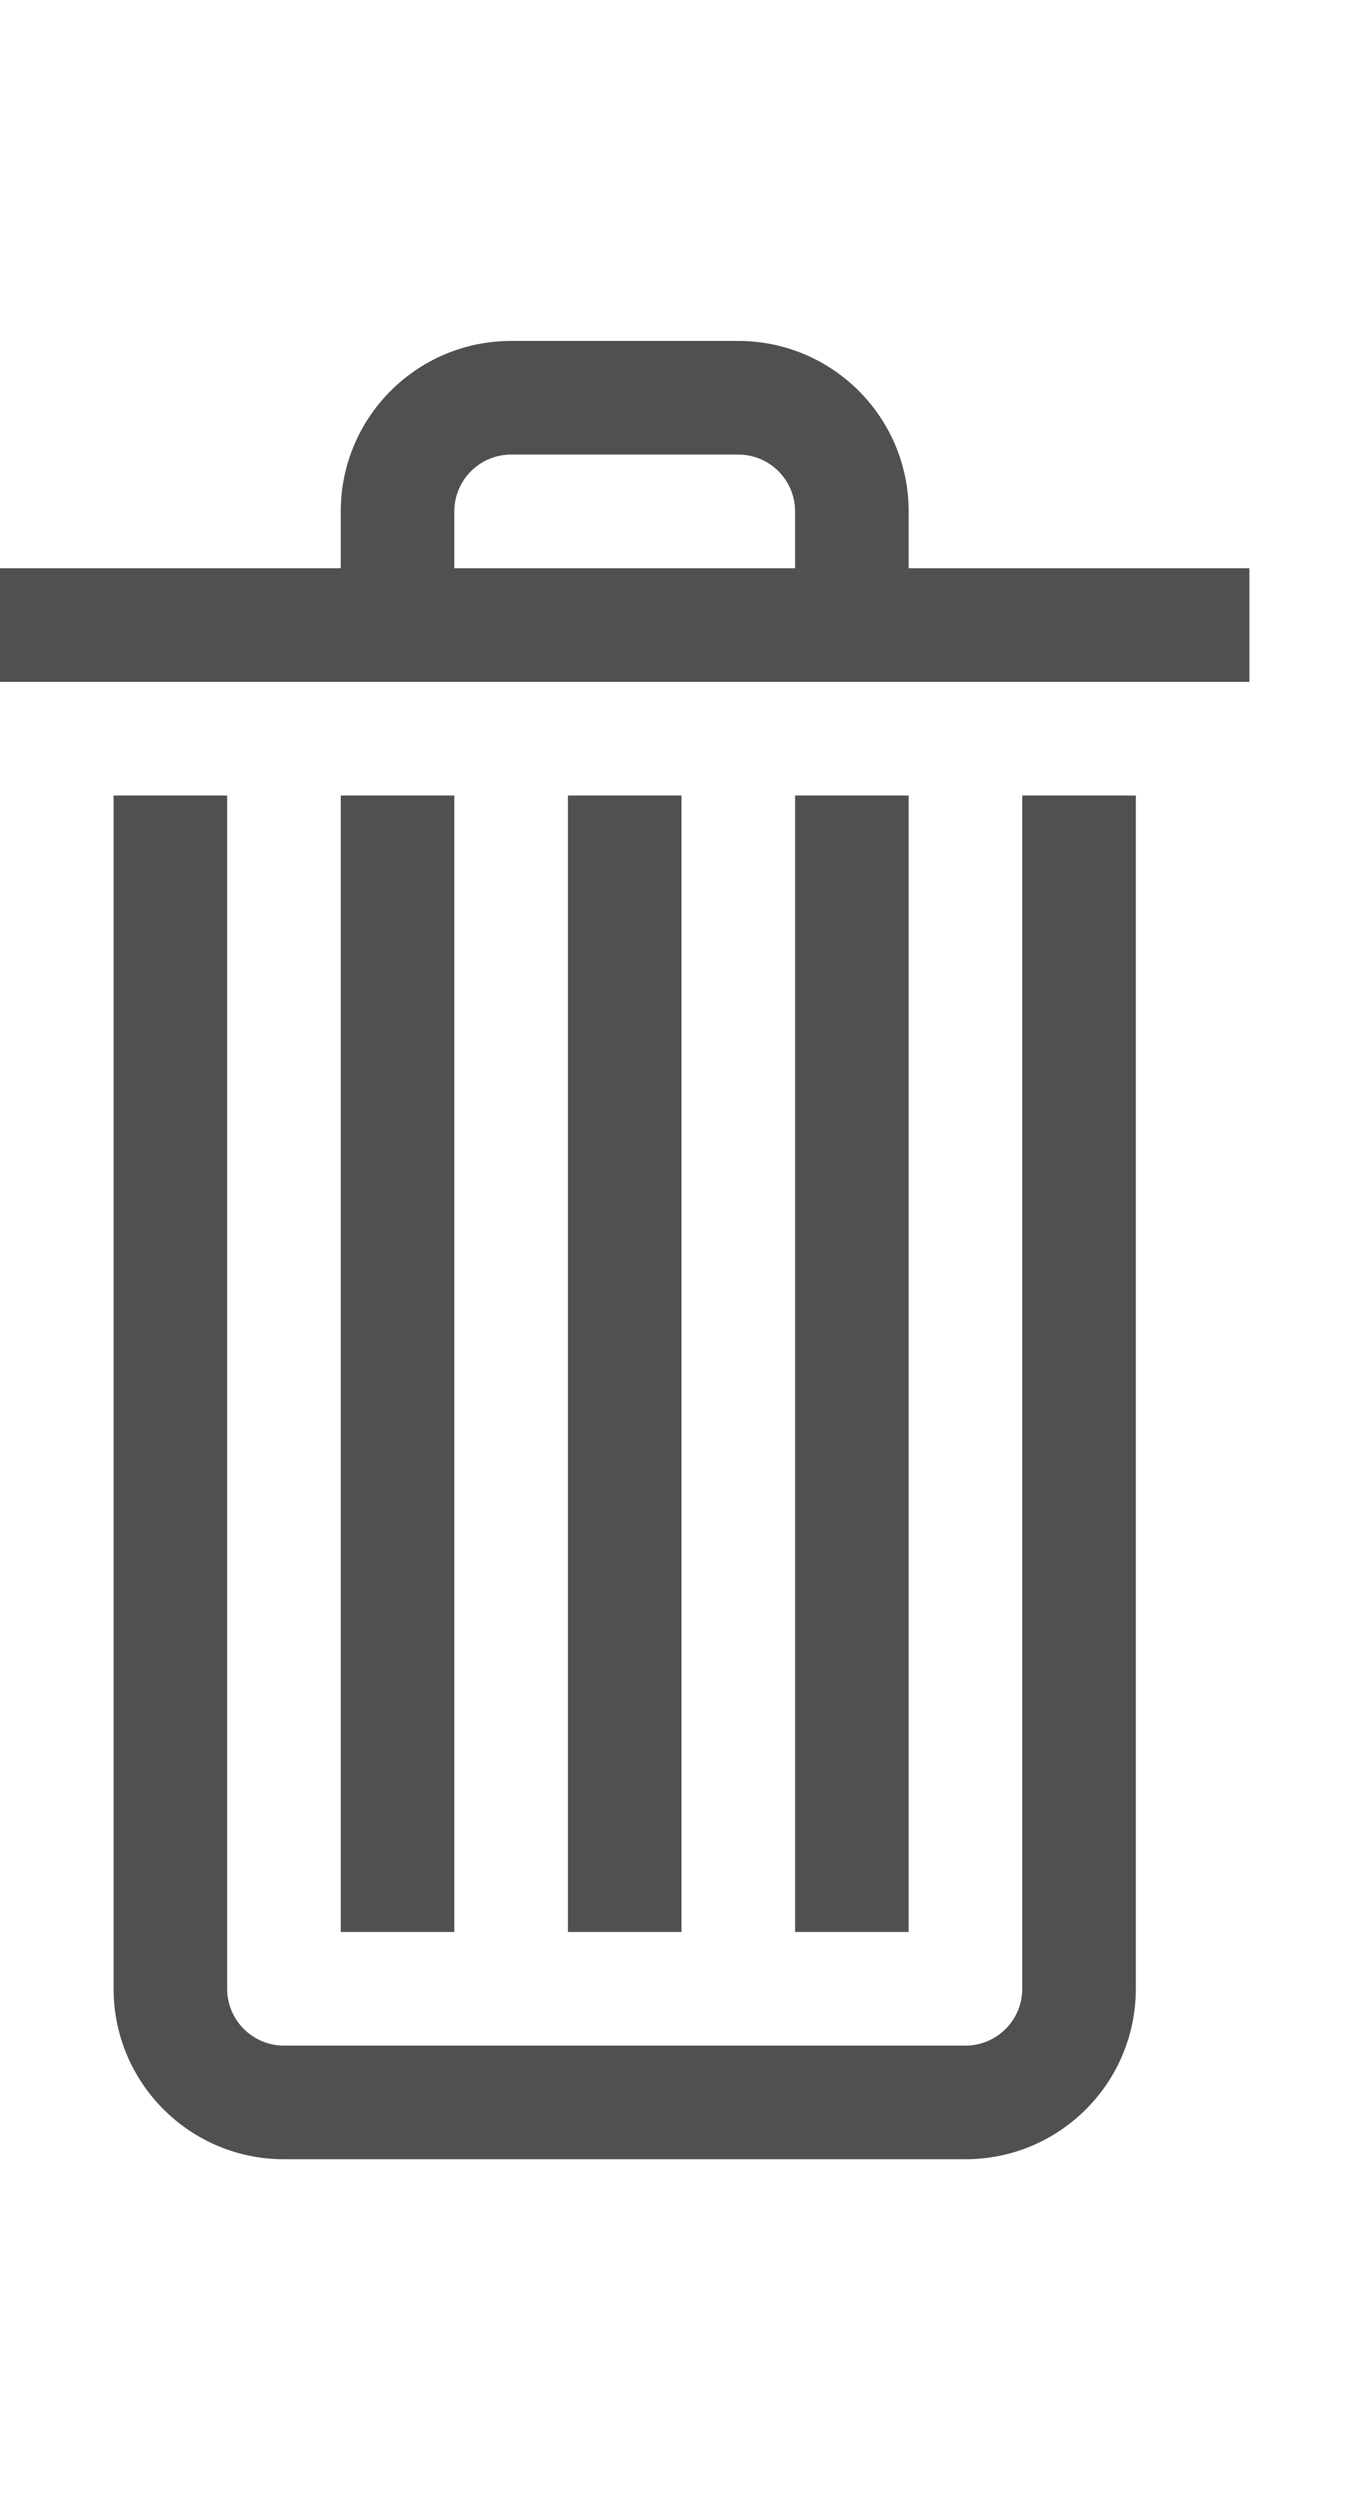<?xml version="1.0" encoding="utf-8"?>
<!-- Generator: Adobe Illustrator 19.2.1, SVG Export Plug-In . SVG Version: 6.00 Build 0)  -->
<svg version="1.1" id="GiraIconGeneral" xmlns="http://www.w3.org/2000/svg" xmlns:xlink="http://www.w3.org/1999/xlink" x="0px"
	 y="0px" viewBox="0 0 24 44" style="enable-background:new 0 0 24 44;" xml:space="preserve">
<style type="text/css">
	.st0{fill:#505050;}
	.st1{fill:#DC3C3C;}
	.st2{fill:#FFD000;}
</style>
<path class="st0" d="M16,10V9c0-1.657-1.343-3-3-3H9C7.343,6,6,7.343,6,9v1H0v2h22v-2H16z M14,10H8V9c0-0.552,0.448-1,1-1h4
	c0.552,0,1,0.448,1,1V10z M20,14h-2v21c0,0.552-0.448,1-1,1H5c-0.552,0-1-0.448-1-1V14H2v21c0,1.657,1.343,3,3,3h12
	c1.657,0,3-1.343,3-3V14z M12,14h-2v20h2V14z M16,14h-2v20h2V14z M8,34H6V14h2V34z"/>
</svg>
